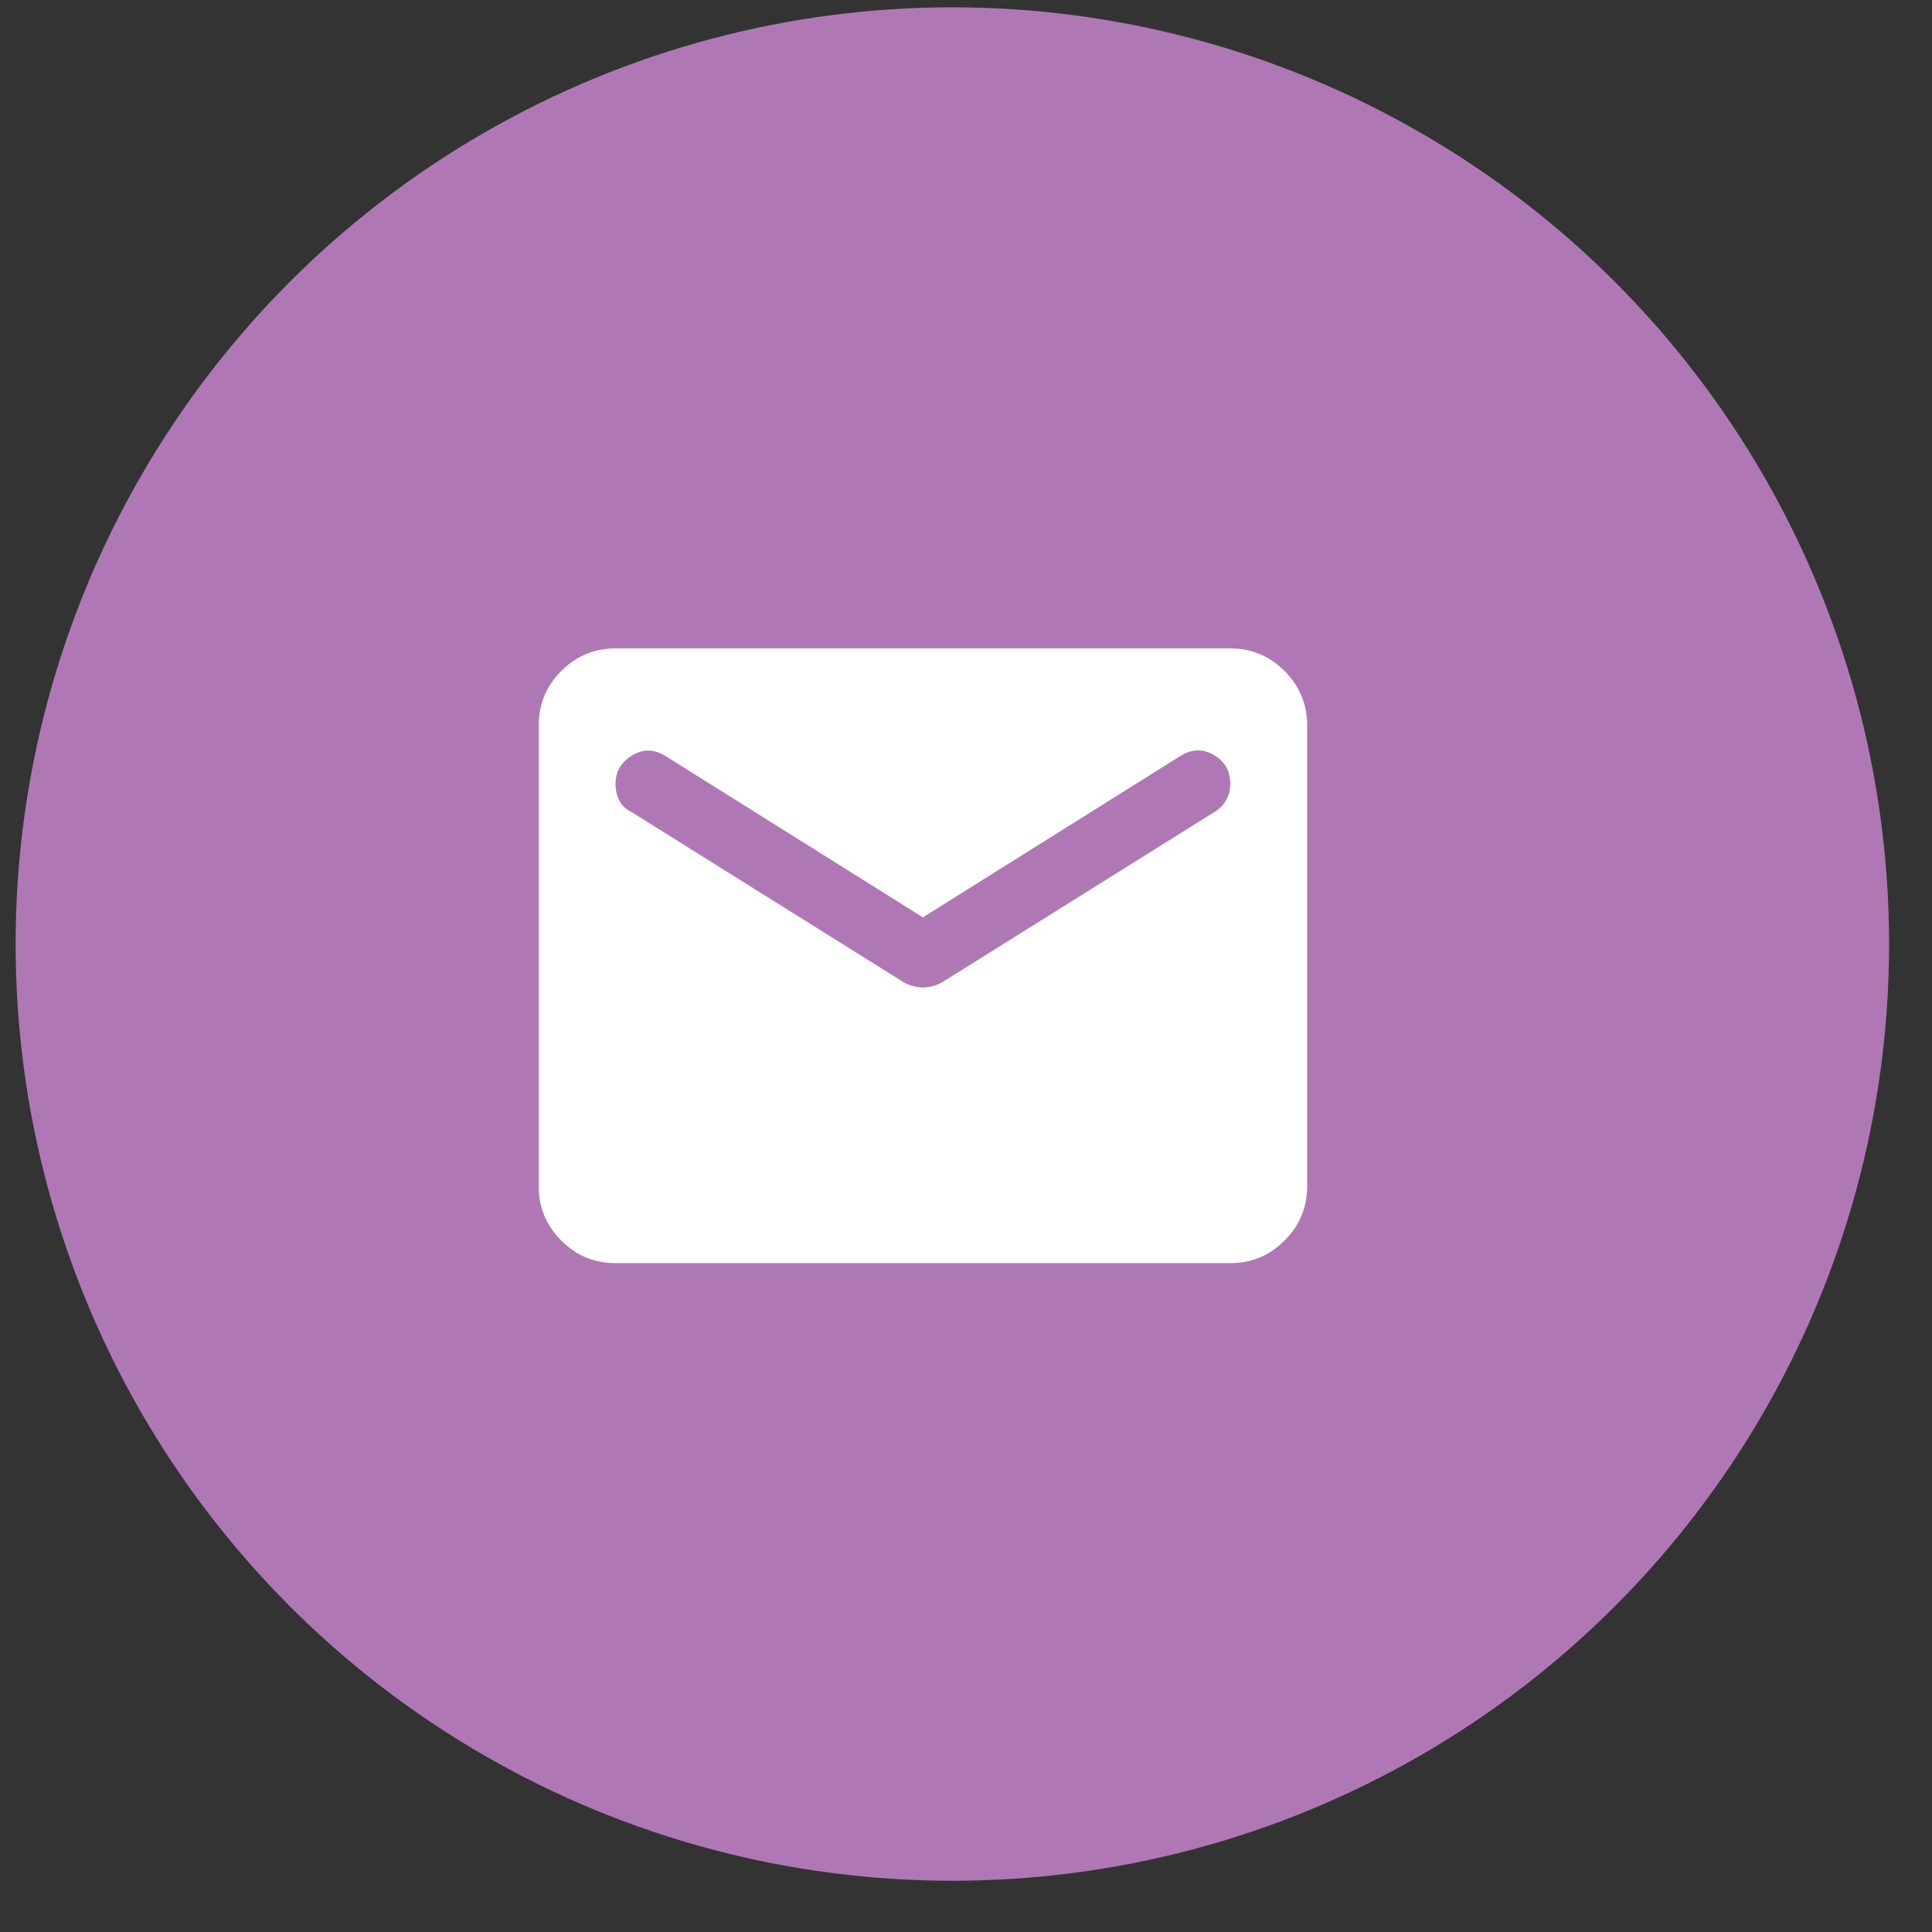 <svg width="33" height="33" viewBox="0 0 33 33" fill="none" xmlns="http://www.w3.org/2000/svg">
<rect x="0" y="0" width="33" height="33" fill="#333333" stroke="none"/>
<circle cx="16.267" cy="16.125" r="16" fill="#AF78B5"/>
<path d="M10.514 21.575C10.153 21.575 9.844 21.447 9.587 21.19C9.33 20.933 9.202 20.624 9.202 20.263V12.388C9.202 12.027 9.33 11.718 9.587 11.461C9.844 11.204 10.153 11.075 10.514 11.075H21.014C21.375 11.075 21.684 11.204 21.941 11.461C22.198 11.718 22.327 12.027 22.327 12.388V20.263C22.327 20.624 22.198 20.933 21.941 21.19C21.684 21.447 21.375 21.575 21.014 21.575H10.514ZM15.764 16.867C15.819 16.867 15.876 16.858 15.936 16.842C15.997 16.826 16.054 16.801 16.109 16.768L20.752 13.864C20.839 13.81 20.905 13.741 20.948 13.659C20.992 13.577 21.014 13.487 21.014 13.389C21.014 13.17 20.921 13.006 20.735 12.896C20.549 12.787 20.358 12.792 20.161 12.913L15.764 15.669L11.367 12.913C11.17 12.792 10.979 12.79 10.793 12.905C10.607 13.019 10.514 13.181 10.514 13.389C10.514 13.498 10.536 13.594 10.58 13.676C10.623 13.758 10.689 13.82 10.777 13.864L15.42 16.768C15.474 16.801 15.532 16.826 15.592 16.842C15.652 16.858 15.71 16.867 15.764 16.867Z" fill="white"/>
</svg>
